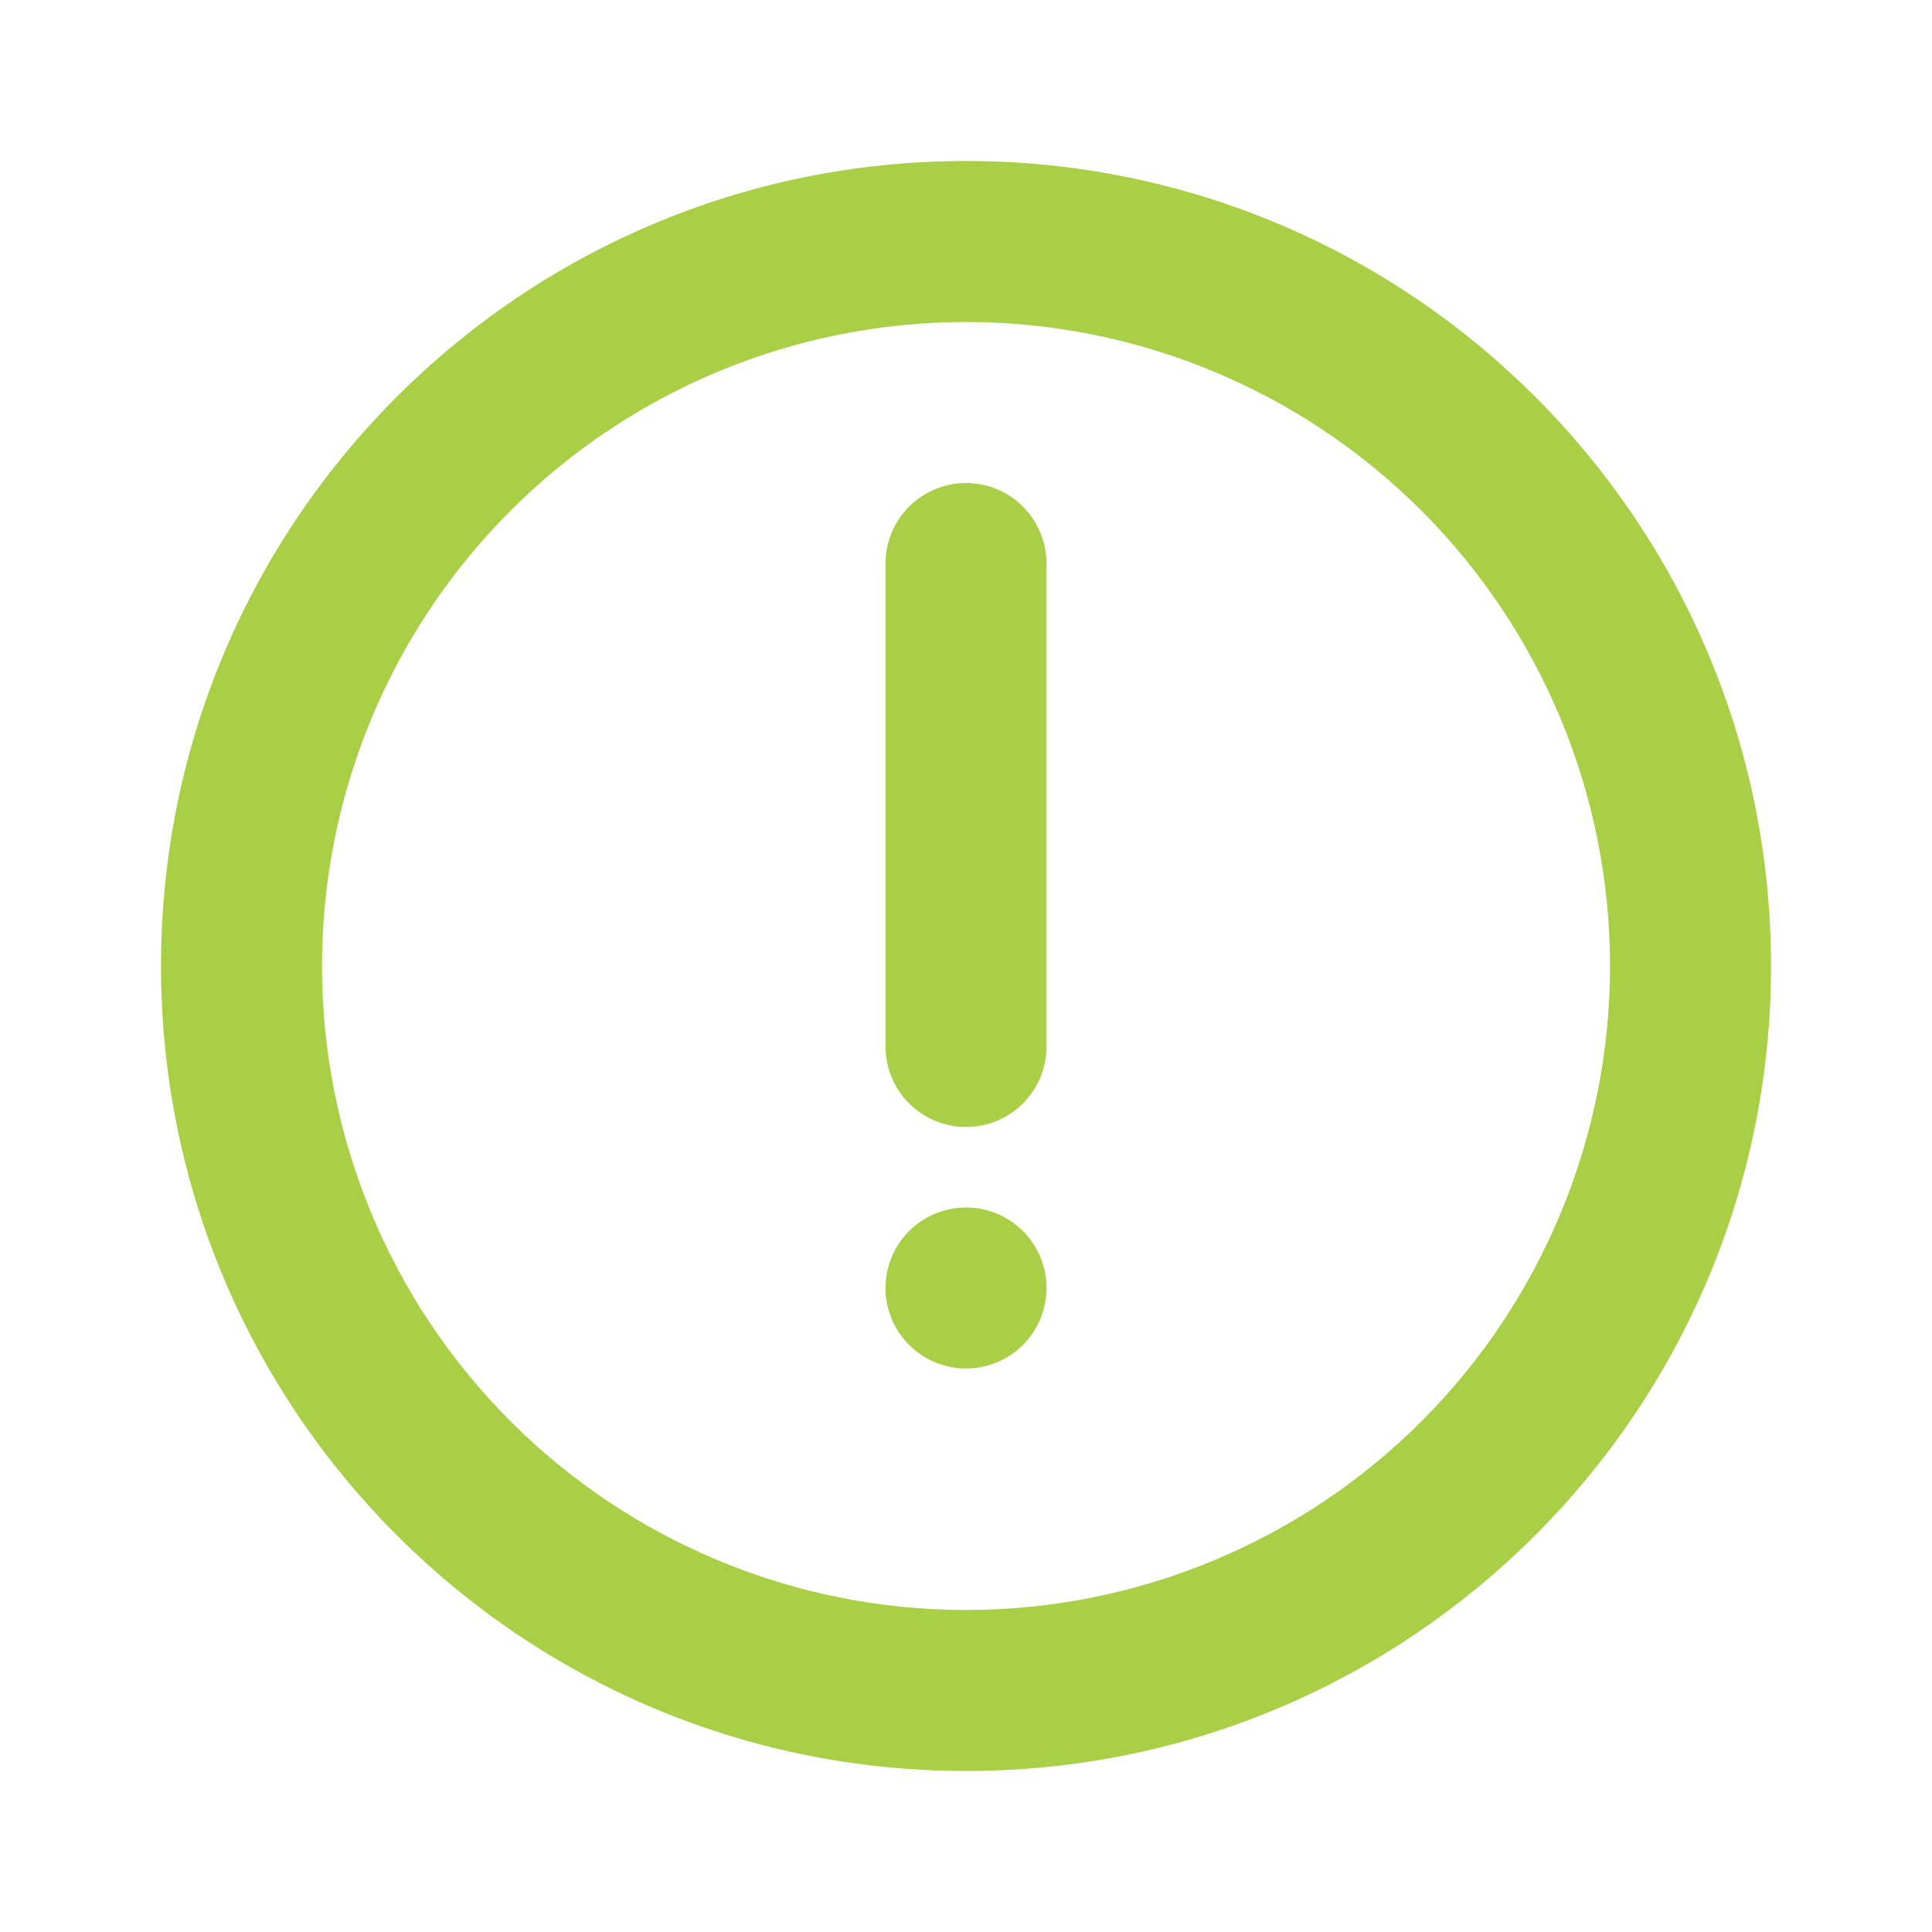 <svg width="94" height="94" viewBox="0 0 94 94" fill="none" xmlns="http://www.w3.org/2000/svg">
<g id="Group">
<path id="Vector" d="M47 7.833C68.632 7.833 86.167 25.368 86.167 46.999C86.167 68.631 68.632 86.166 47 86.166C25.368 86.166 7.833 68.631 7.833 46.999C7.833 25.368 25.368 7.833 47 7.833ZM47 15.666C38.69 15.666 30.72 18.967 24.844 24.843C18.968 30.72 15.667 38.689 15.667 46.999C15.667 55.31 18.968 63.279 24.844 69.156C30.72 75.032 38.69 78.333 47 78.333C55.31 78.333 63.28 75.032 69.156 69.156C75.032 63.279 78.334 55.31 78.334 46.999C78.334 38.689 75.032 30.72 69.156 24.843C63.28 18.967 55.31 15.666 47 15.666ZM47 58.749C48.039 58.749 49.035 59.162 49.77 59.897C50.504 60.631 50.917 61.627 50.917 62.666C50.917 63.705 50.504 64.701 49.77 65.436C49.035 66.17 48.039 66.583 47 66.583C45.961 66.583 44.965 66.17 44.231 65.436C43.496 64.701 43.084 63.705 43.084 62.666C43.084 61.627 43.496 60.631 44.231 59.897C44.965 59.162 45.961 58.749 47 58.749ZM47 23.5C48.039 23.5 49.035 23.912 49.77 24.647C50.504 25.381 50.917 26.378 50.917 27.416V50.916C50.917 51.955 50.504 52.951 49.77 53.686C49.035 54.42 48.039 54.833 47 54.833C45.961 54.833 44.965 54.42 44.231 53.686C43.496 52.951 43.084 51.955 43.084 50.916V27.416C43.084 26.378 43.496 25.381 44.231 24.647C44.965 23.912 45.961 23.5 47 23.5Z" fill="#A8CF45"/>
</g>
</svg>
